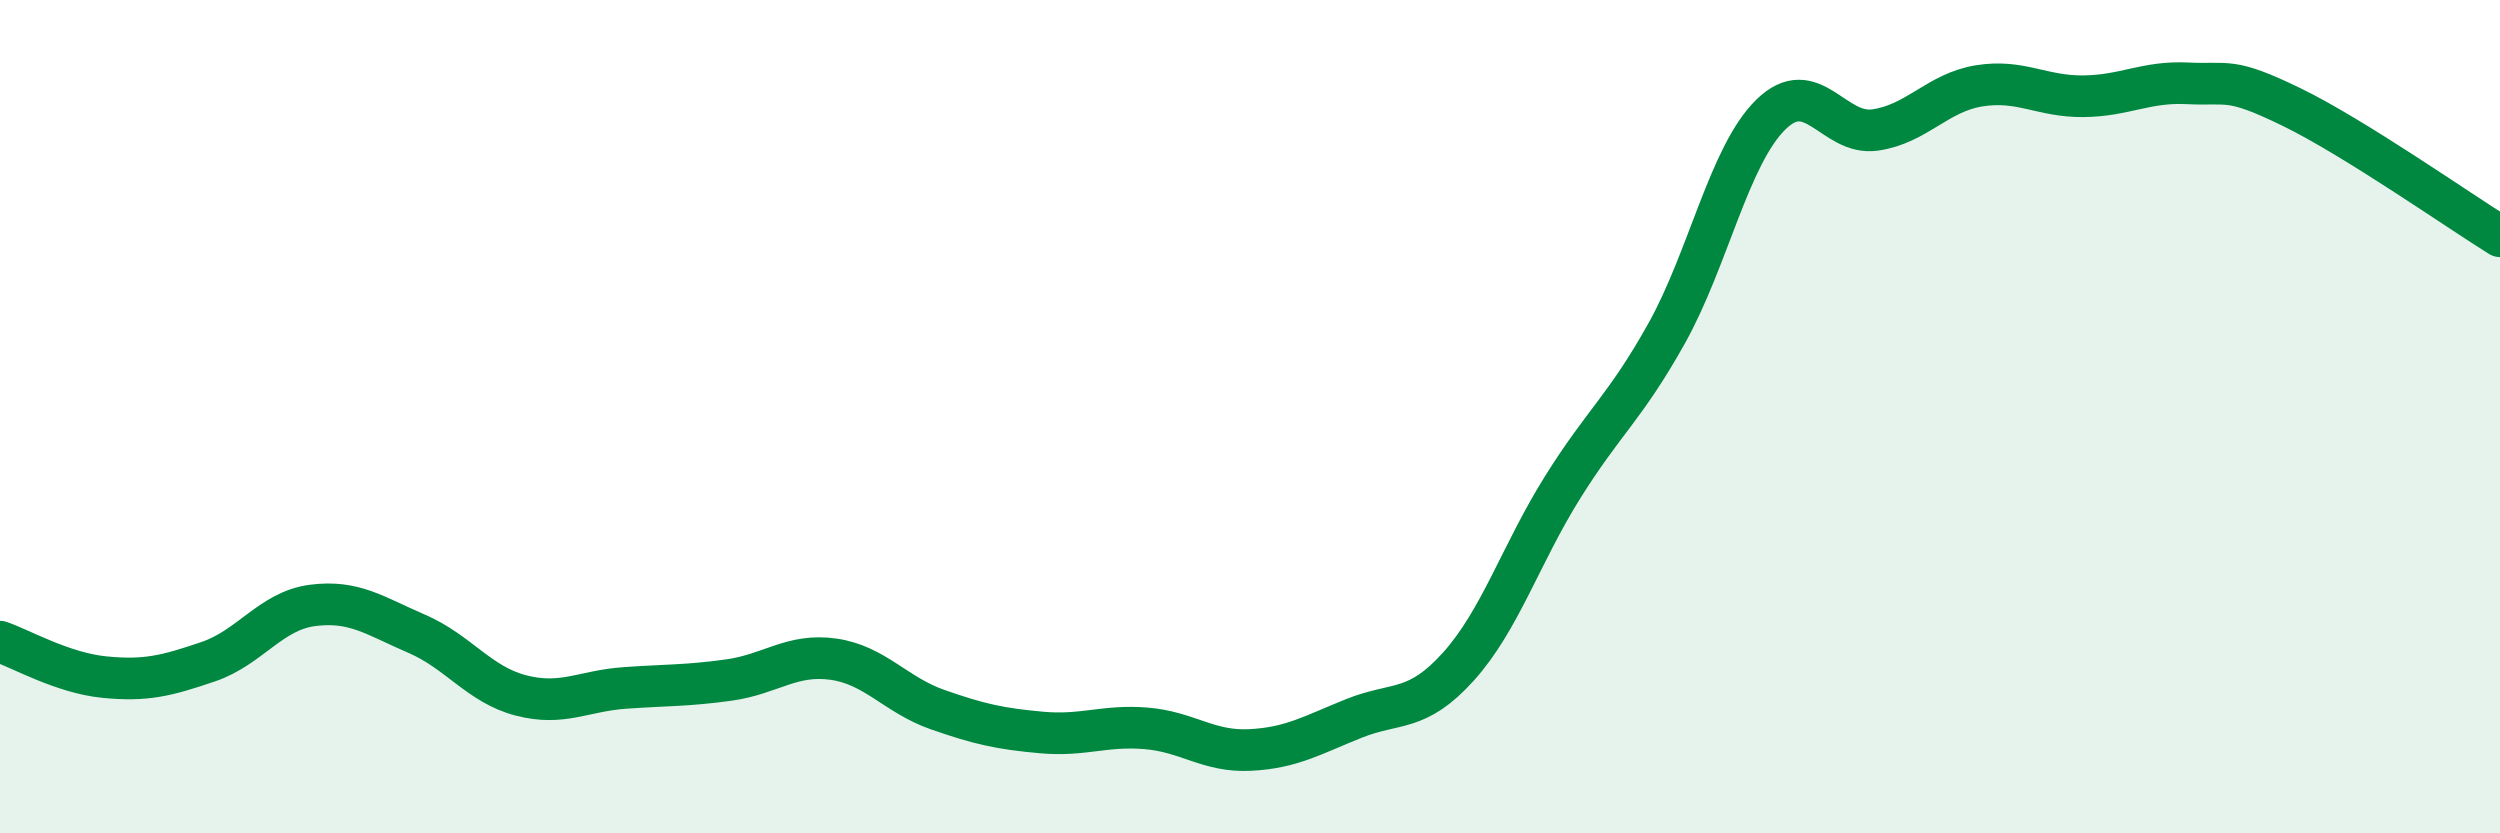 
    <svg width="60" height="20" viewBox="0 0 60 20" xmlns="http://www.w3.org/2000/svg">
      <path
        d="M 0,15.4 C 0.5,15.57 1.5,16.15 2.5,16.25 C 3.5,16.35 4,16.22 5,15.88 C 6,15.54 6.5,14.66 7.5,14.53 C 8.5,14.4 9,14.78 10,15.21 C 11,15.64 11.5,16.43 12.5,16.69 C 13.5,16.95 14,16.58 15,16.51 C 16,16.44 16.5,16.46 17.5,16.32 C 18.5,16.18 19,15.68 20,15.82 C 21,15.96 21.5,16.68 22.5,17.03 C 23.5,17.38 24,17.49 25,17.58 C 26,17.67 26.5,17.4 27.5,17.48 C 28.5,17.56 29,18.05 30,18 C 31,17.95 31.5,17.64 32.5,17.24 C 33.5,16.84 34,17.11 35,16 C 36,14.89 36.5,13.3 37.5,11.7 C 38.5,10.1 39,9.79 40,8 C 41,6.21 41.5,3.73 42.5,2.75 C 43.5,1.77 44,3.26 45,3.12 C 46,2.98 46.5,2.22 47.5,2.06 C 48.5,1.9 49,2.32 50,2.31 C 51,2.3 51.5,1.95 52.5,2 C 53.5,2.05 53.5,1.84 55,2.57 C 56.5,3.3 59,5.05 60,5.67L60 20L0 20Z"
        fill="#008740"
        opacity="0.1"
        stroke-linecap="round"
        stroke-linejoin="round"
      />
      <path
        d="M 0,15.4 C 0.5,15.57 1.5,16.15 2.5,16.25 C 3.5,16.35 4,16.22 5,15.88 C 6,15.54 6.5,14.66 7.5,14.53 C 8.5,14.4 9,14.78 10,15.21 C 11,15.64 11.5,16.43 12.5,16.69 C 13.5,16.95 14,16.58 15,16.51 C 16,16.44 16.5,16.46 17.5,16.32 C 18.5,16.18 19,15.68 20,15.82 C 21,15.96 21.5,16.68 22.5,17.03 C 23.5,17.38 24,17.49 25,17.58 C 26,17.67 26.5,17.4 27.5,17.48 C 28.5,17.56 29,18.05 30,18 C 31,17.95 31.5,17.64 32.5,17.24 C 33.5,16.84 34,17.11 35,16 C 36,14.89 36.5,13.3 37.5,11.7 C 38.5,10.1 39,9.79 40,8 C 41,6.21 41.5,3.73 42.5,2.75 C 43.5,1.77 44,3.26 45,3.12 C 46,2.98 46.5,2.22 47.5,2.06 C 48.5,1.9 49,2.32 50,2.31 C 51,2.3 51.5,1.95 52.5,2 C 53.5,2.05 53.5,1.84 55,2.57 C 56.5,3.3 59,5.05 60,5.67"
        stroke="#008740"
        stroke-width="1"
        fill="none"
        stroke-linecap="round"
        stroke-linejoin="round"
      />
    </svg>
  